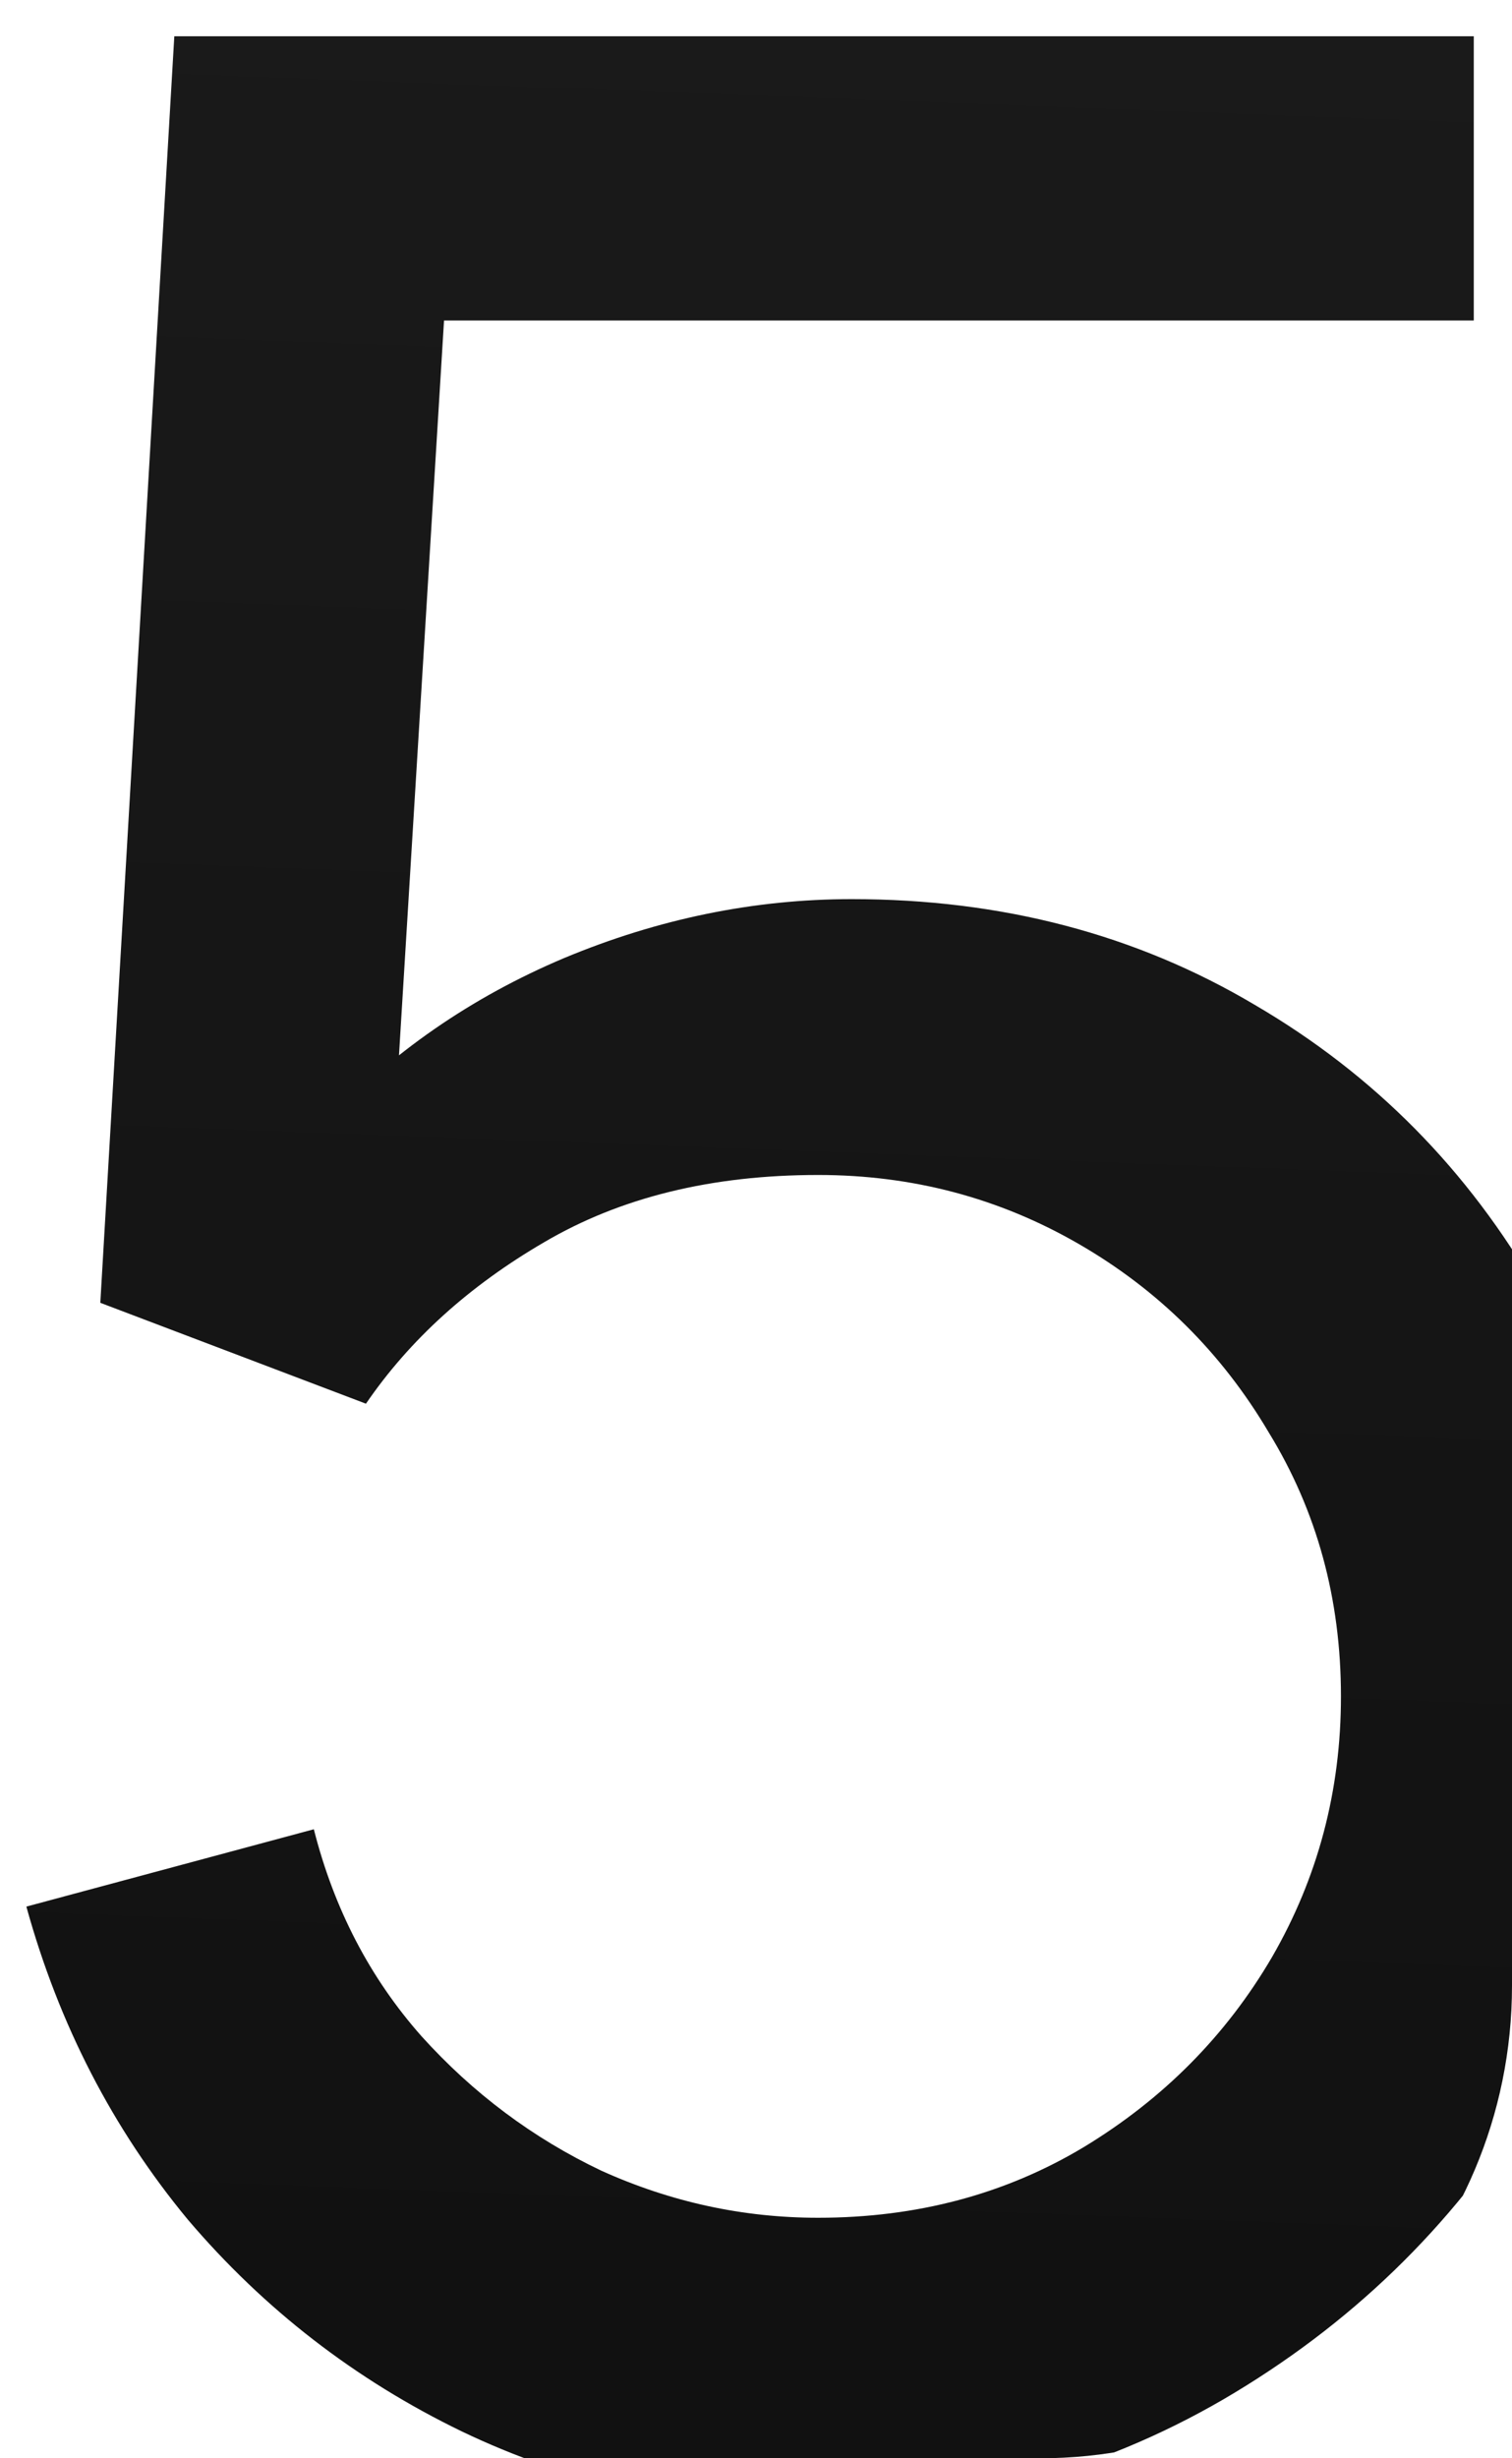 <?xml version="1.0" encoding="UTF-8"?> <svg xmlns="http://www.w3.org/2000/svg" width="32" height="52" viewBox="0 0 32 52" fill="none"> <g clip-path="url(#clip0_235_166)"> <path d="M17.137 53.067C14.504 53.067 12.05 52.522 9.773 51.431C7.519 50.34 5.586 48.845 3.973 46.948C2.384 45.027 1.246 42.821 0.558 40.33L6.642 38.694C7.069 40.378 7.828 41.837 8.919 43.07C10.01 44.279 11.279 45.228 12.726 45.916C14.196 46.58 15.726 46.912 17.315 46.912C19.402 46.912 21.276 46.414 22.936 45.418C24.62 44.398 25.949 43.058 26.921 41.398C27.894 39.714 28.38 37.876 28.38 35.883C28.38 33.82 27.87 31.958 26.85 30.297C25.854 28.613 24.514 27.285 22.83 26.313C21.146 25.34 19.308 24.854 17.315 24.854C15.062 24.854 13.129 25.328 11.516 26.277C9.927 27.202 8.67 28.34 7.745 29.692L2.123 27.558L3.689 0.767H31.191V6.78H6.748L9.559 4.147L8.243 25.601L6.855 23.787C8.278 22.268 9.974 21.095 11.943 20.264C13.935 19.434 15.963 19.019 18.027 19.019C21.205 19.019 24.051 19.766 26.565 21.261C29.08 22.731 31.072 24.747 32.542 27.309C34.013 29.847 34.748 32.705 34.748 35.883C34.748 39.038 33.942 41.919 32.329 44.529C30.716 47.114 28.57 49.189 25.889 50.755C23.233 52.297 20.316 53.067 17.137 53.067Z" fill="url(#paint0_linear_235_166)"></path> </g> <defs> <linearGradient id="paint0_linear_235_166" x1="39" y1="-83.5" x2="30.437" y2="144.664" gradientUnits="userSpaceOnUse"> <stop stop-color="#292929"></stop> <stop offset="1"></stop> </linearGradient> <clipPath id="clip0_235_166"> <path d="M0 0H32V42C32 47.523 27.523 52 22 52H0V0Z" fill="white"></path> </clipPath> </defs> </svg> 